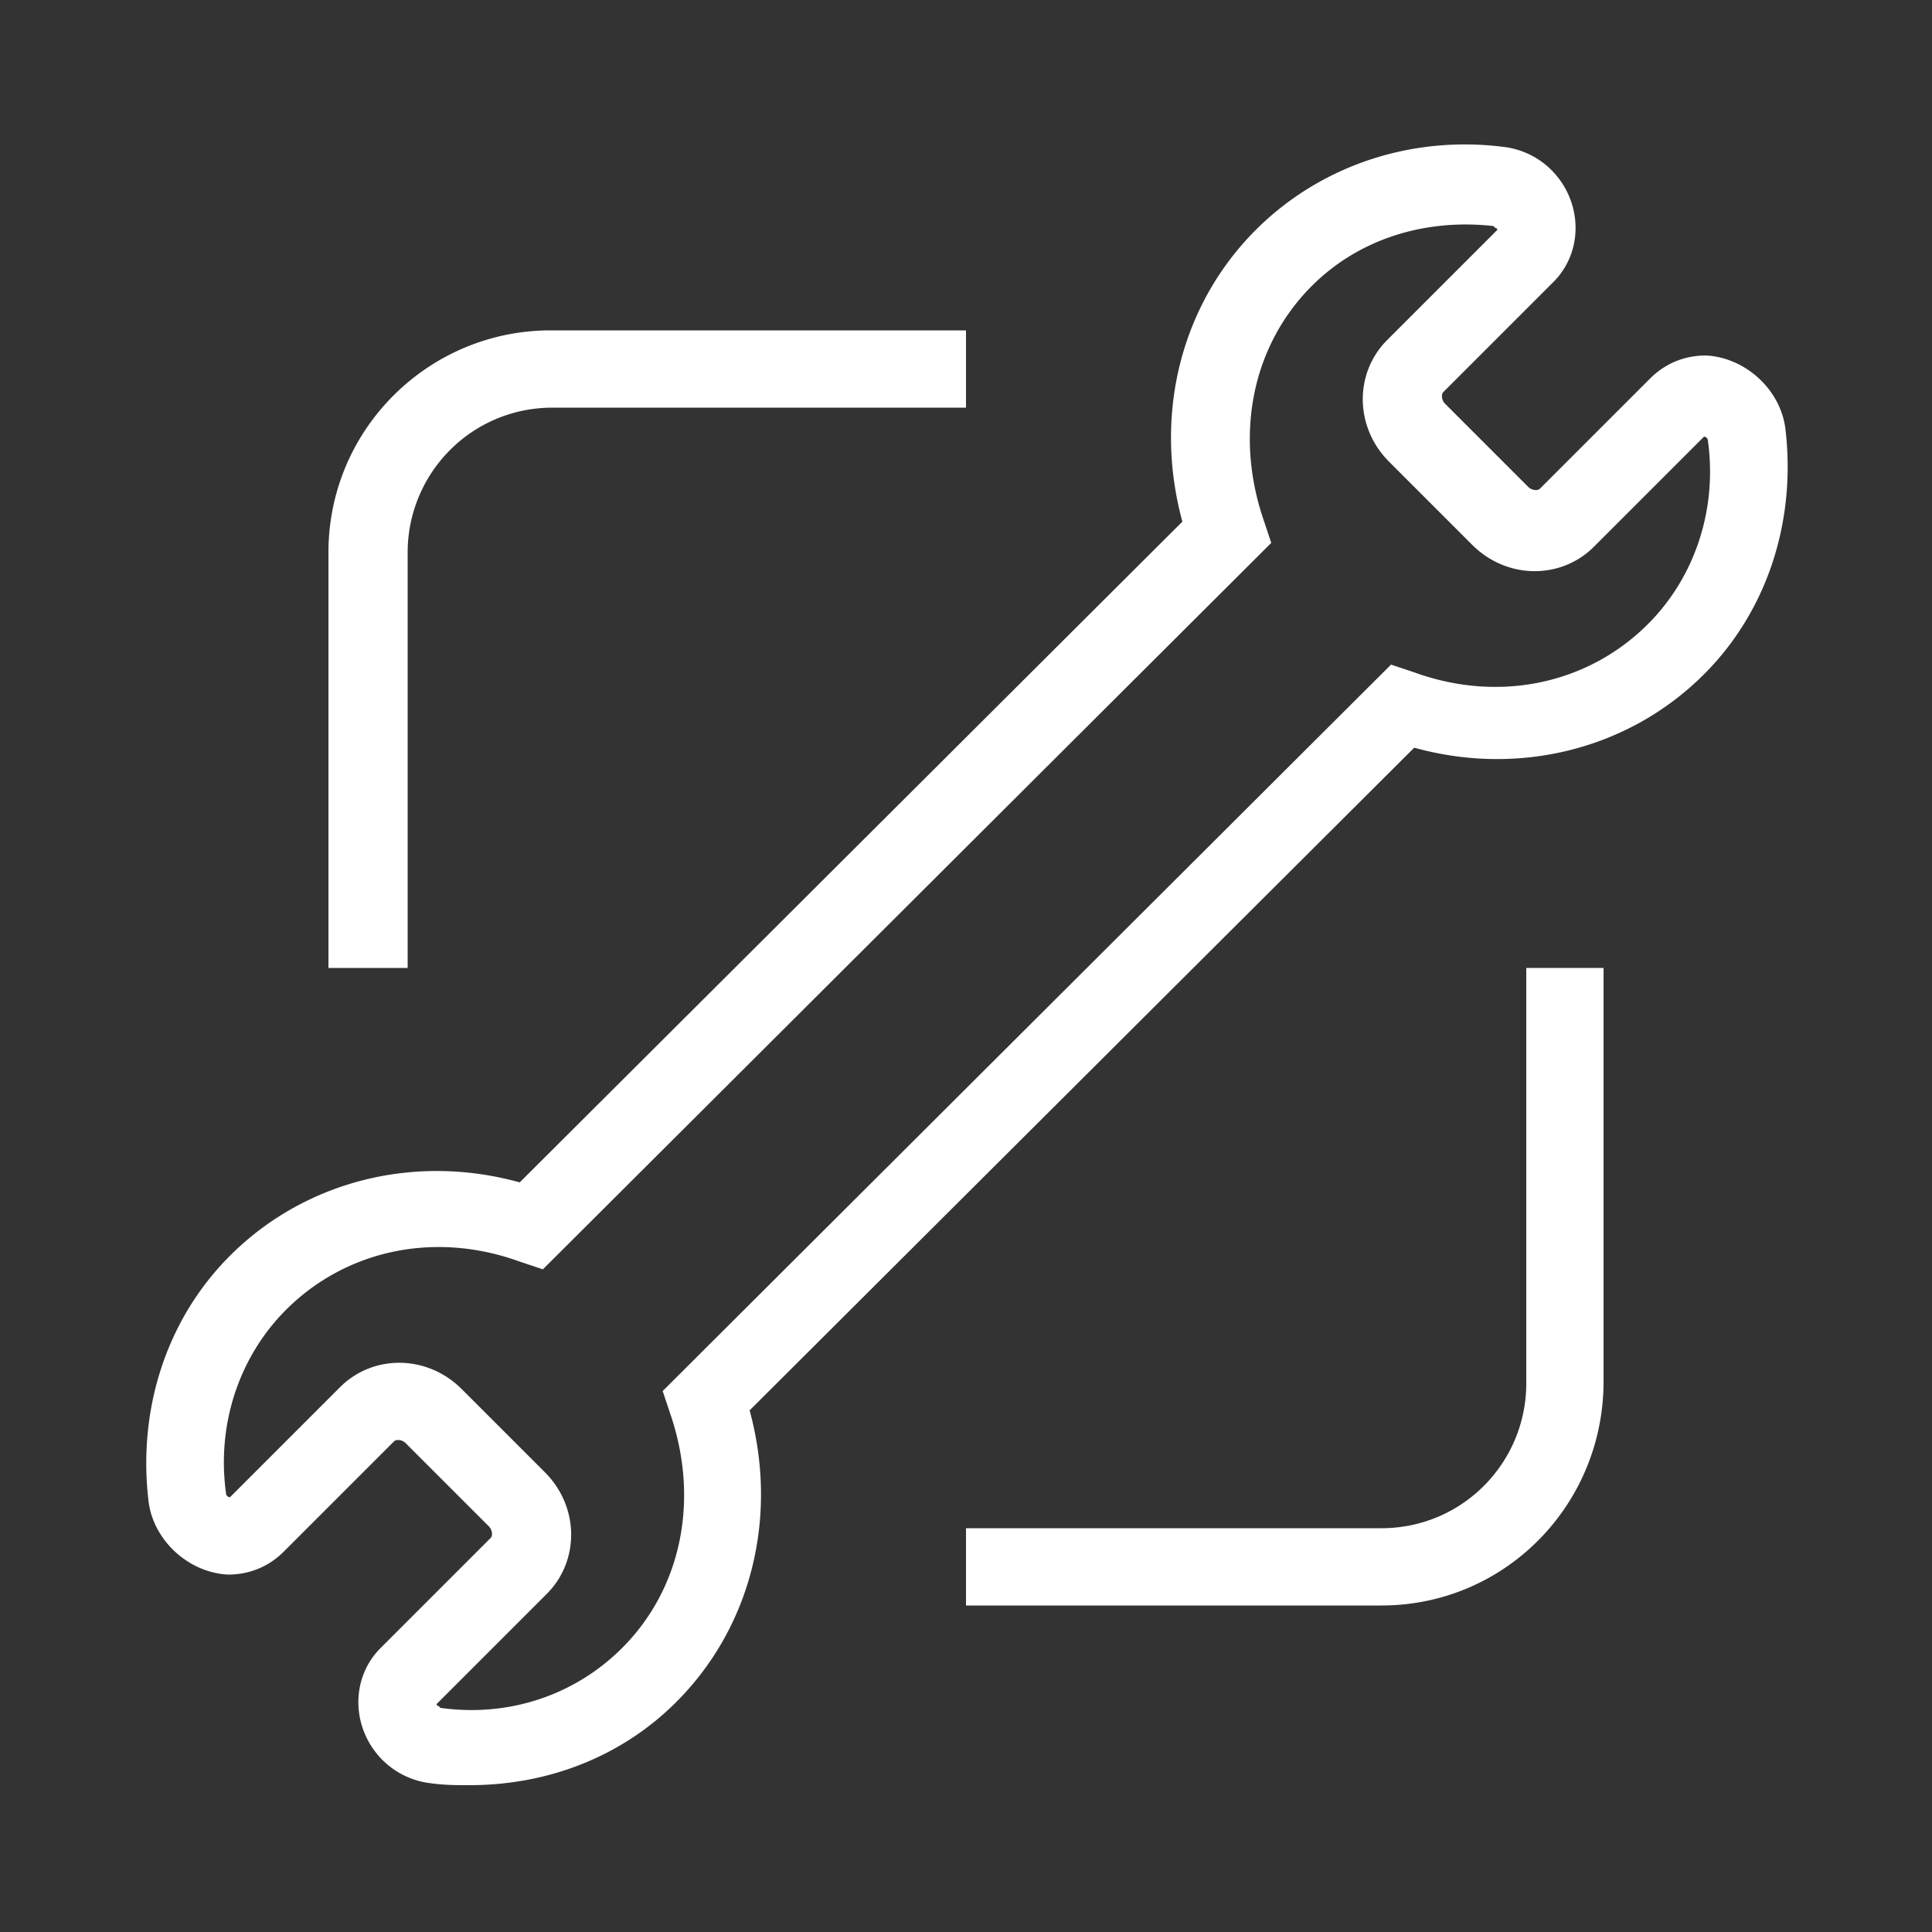 <svg width="80" height="80" viewBox="0 0 80 80" fill="none" xmlns="http://www.w3.org/2000/svg">
    <rect x="0" y="0" width="80" height="80" fill="#333333" stroke="none"/>
    <path d="M19.44 73.92c-.56 0-1.04 0-1.6-.08a3.36 3.36 0 0 1-2-.96c-1.28-1.28-1.36-3.36-.08-4.64l4.56-4.56c.08-.08.08-.32-.08-.48l-3.44-3.44c-.16-.16-.4-.16-.48-.08l-4.56 4.56c-.64.64-1.44.96-2.32.96-1.6-.08-3.04-1.36-3.28-2.96-.48-3.84.72-7.6 3.36-10.24 3.12-3.12 7.68-4.24 12-3.04L48.96 21.6c-1.2-4.4-.08-8.96 3.04-12.08 2.64-2.64 6.4-3.92 10.24-3.44.72.08 1.44.4 2 .96 1.28 1.28 1.36 3.36.08 4.64l-4.56 4.56c-.08.08-.08.32.08.48l3.44 3.44c.16.16.4.16.48.08l4.56-4.56c.64-.64 1.44-.96 2.32-.96 1.6.08 3.04 1.36 3.28 2.96.48 3.84-.72 7.6-3.36 10.24-3.12 3.12-7.68 4.24-12 3.04L31.04 58.4c1.2 4.4.08 8.96-3.04 12.08-2.24 2.24-5.28 3.44-8.56 3.44zm-1.36-3.36s0 .08.08.08l.08.08c2.88.4 5.6-.56 7.52-2.48 2.48-2.48 3.2-6.16 2-9.68l-.32-.96L57.6 27.52l.96.32c3.52 1.28 7.2.48 9.68-2 1.92-1.92 2.88-4.72 2.48-7.6 0-.08-.08-.16-.16-.16L66 22.64c-1.36 1.36-3.6 1.36-5.04-.08l-3.44-3.44c-1.44-1.44-1.44-3.68-.08-5.04L62 9.52s0-.08-.08-.08l-.08-.08c-2.88-.32-5.6.56-7.52 2.48-2.48 2.48-3.2 6.16-2 9.68l.32.96-30.16 30.08-.96-.32c-3.52-1.28-7.2-.48-9.68 2-1.92 1.92-2.88 4.72-2.48 7.6 0 .08.08.16.16.16l4.56-4.56c1.36-1.36 3.6-1.36 5.04.08l3.44 3.44C24 62.4 24 64.64 22.64 66l-4.56 4.56zM16.8 40.08h-3.2v-17.2c0-5.12 4.16-9.2 9.2-9.2H40v3.2H22.88c-3.36 0-6 2.72-6 6v17.2h-.08zM57.2 66.48H40v-3.2h17.2c3.36 0 6-2.72 6-6v-17.2h3.2V57.2c0 5.12-4.08 9.28-9.2 9.28z" fill="#fff"/>
</svg>

